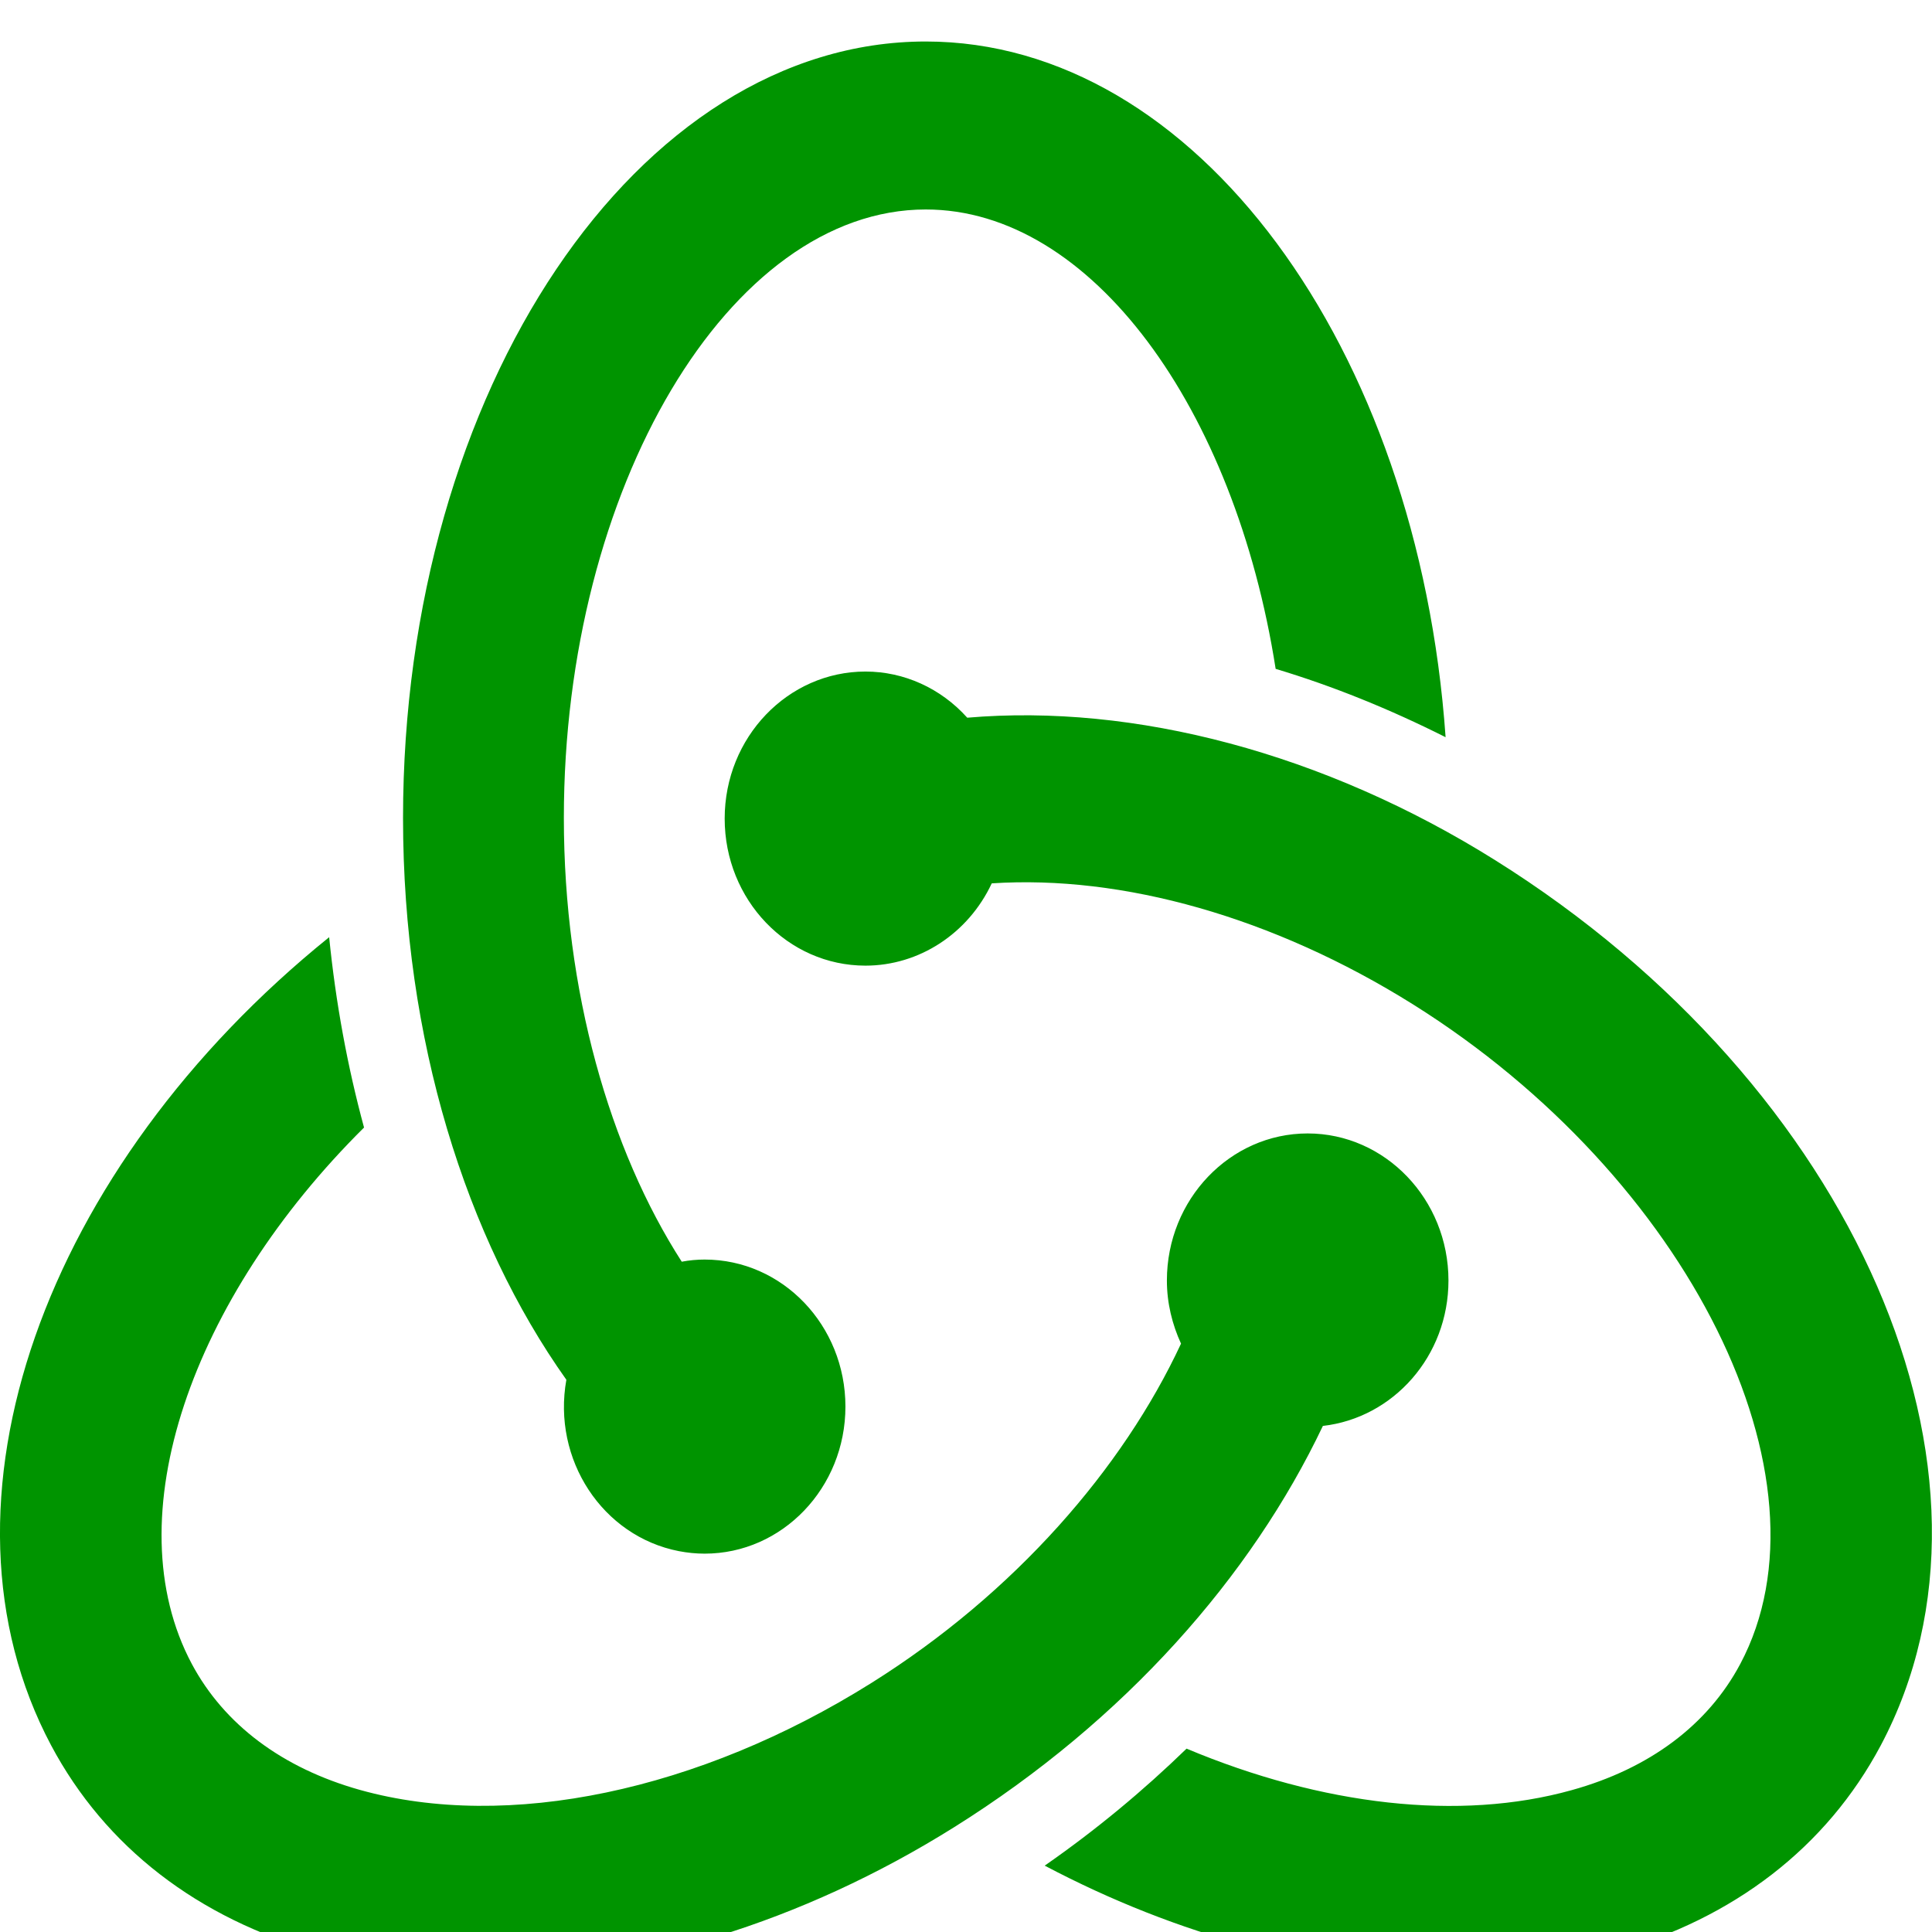 <?xml version="1.0" encoding="UTF-8"?> <svg xmlns="http://www.w3.org/2000/svg" xmlns:xlink="http://www.w3.org/1999/xlink" version="1.1" id="Capa_1" x="0px" y="0px" viewBox="0 0 1080 1080" style="enable-background:new 0 0 1080 1080;" xml:space="preserve"> <style type="text/css"> .st0{fill:#009400;} </style> <path class="st0" d="M517.5,23.2c-161.1,0-292.2,194.7-292.2,434.1c0,123.7,35.2,235,91.3,314c-8,44.6,20.2,87.5,62.9,95.8 c4.7,0.9,9.5,1.4,14.4,1.4c43.4,0,78.7-36.8,78.7-82.2s-35.2-82.2-78.7-82.2c-4.3,0-8.6,0.4-12.8,1.2 c-40.2-62.5-65.9-151.2-65.9-248.1c0-184.4,92.6-340.1,202.3-340.1c92.6,0,172.8,111.2,195.6,256.8c32,9.6,63.8,22.5,95,38.2 C792.8,193.9,668.3,23.2,517.5,23.2z M483.8,375.4c-43.4,0-78.7,36.8-78.7,82.2s35.2,82.2,78.7,82.2l0,0c30,0,57.4-17.9,70.6-46 c73-4.8,157.4,18.8,235.4,67.6c154.2,96.6,238,265.4,183,368.8c-18.1,34-50.6,58.4-94.2,70.5c-62.7,17.5-139.5,8.6-215.3-23.2 c-24,23.3-50.4,45.3-79.3,65.4c74.8,39.5,153.9,60.4,227,60.4c31.7,0,62.3-3.9,90.8-11.9c67.6-18.9,119.3-58.9,149.5-115.6 c80.5-151.4-14.1-368.8-215.4-494.9c-95.8-60-201.9-87.7-295.2-79.7C525.9,384.7,505.3,375.4,483.8,375.4z M184,523.9 C24.9,652.3-43.4,840.3,28.6,975.7c30.2,56.7,81.9,96.7,149.5,115.6c28.6,8,59.1,11.9,90.8,11.9c85.4,0,179.1-28.3,264.5-81.8 c95.5-59.8,166.1-140.2,206.1-224.3c39.4-4.5,70.2-39,70.2-81.3c0-45.3-35.3-82.2-78.7-82.2c-43.4,0-78.7,36.9-78.7,82.2 c0,12.7,3,24.6,7.9,35.3c-32.5,69.8-93,139.5-173.1,189.7c-96.5,60.5-203.4,82.8-285.8,59.8c-43.5-12.2-76-36.6-94.1-70.5 c-43.5-81.7,0-204.3,96.3-299.8C194.3,596.4,187.7,560.8,184,523.9z"></path> </svg> 